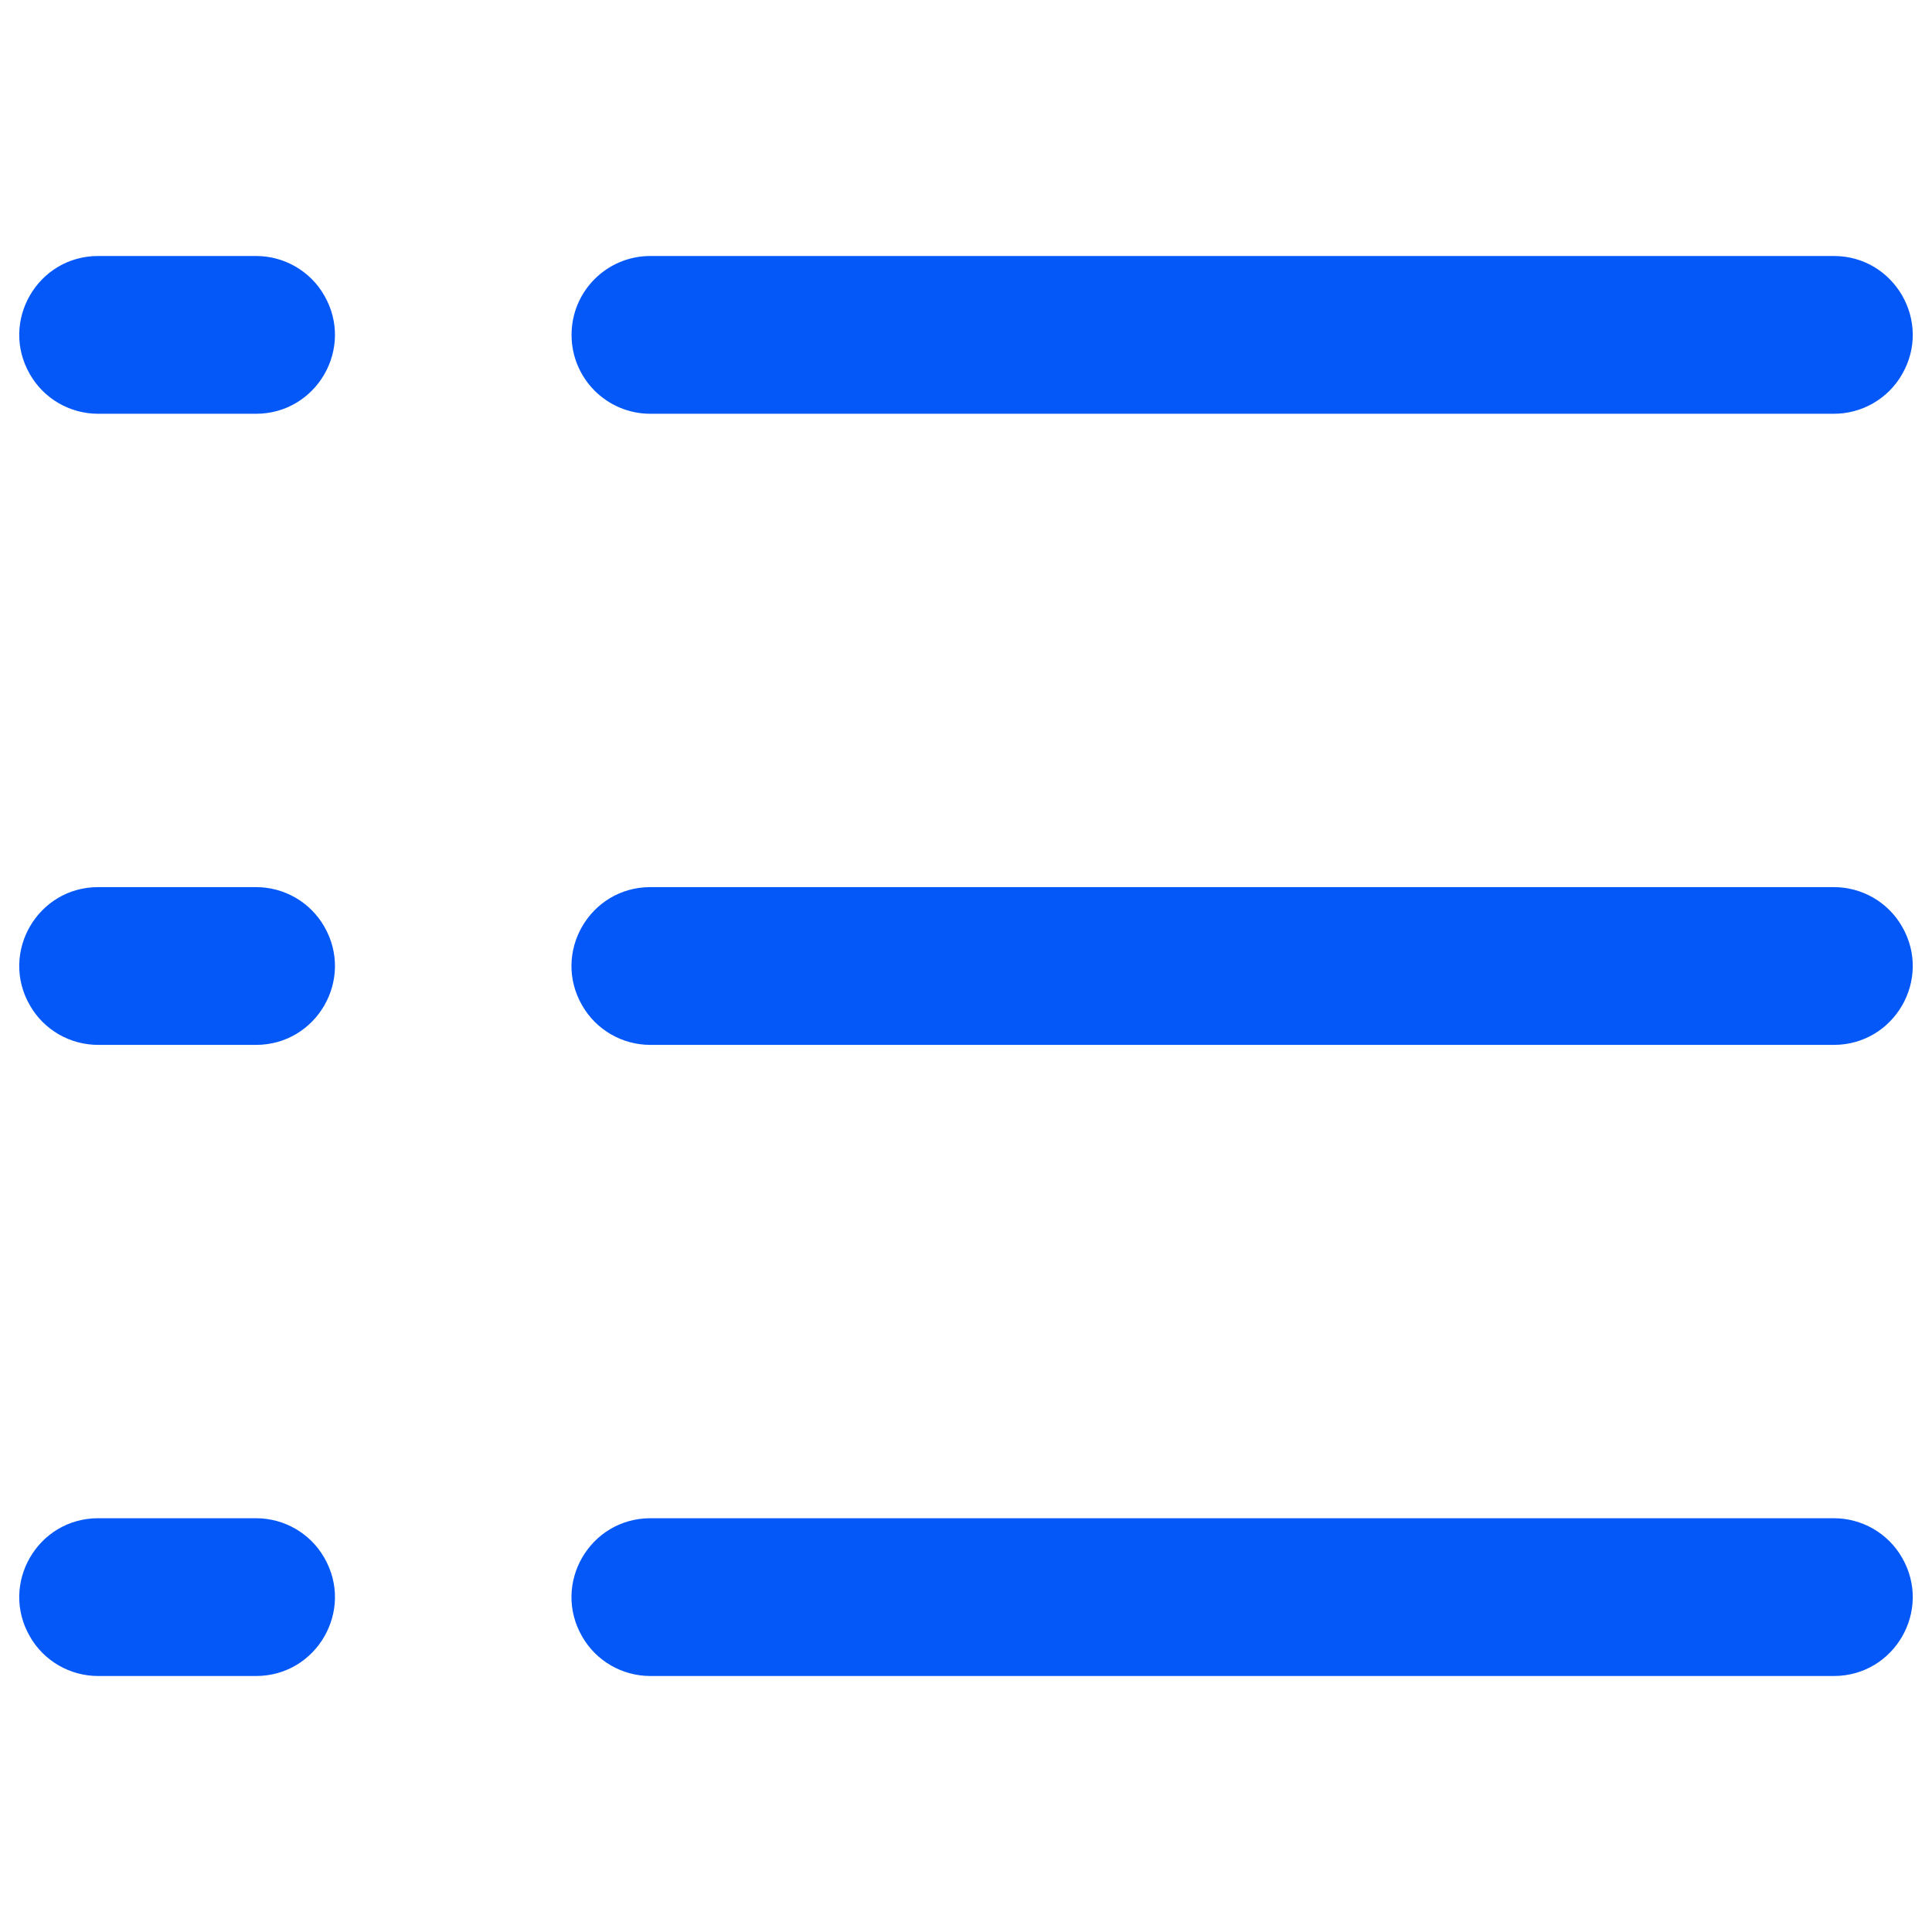 <svg width="12" height="12" viewBox="0 0 12 12" fill="none" xmlns="http://www.w3.org/2000/svg">
    <path d="M3.55 2.08C3.55 1.809 3.769 1.59 4.04 1.59H11.39C11.767 1.59 12.003 1.998 11.814 2.325C11.727 2.477 11.565 2.57 11.39 2.57H4.04C3.769 2.57 3.55 2.351 3.55 2.08ZM11.39 5.51H4.04C3.663 5.51 3.427 5.918 3.616 6.245C3.703 6.397 3.865 6.49 4.04 6.49H11.39C11.767 6.49 12.003 6.082 11.814 5.755C11.727 5.603 11.565 5.51 11.39 5.51ZM11.39 9.43H4.04C3.663 9.43 3.427 9.838 3.616 10.165C3.703 10.317 3.865 10.41 4.04 10.41H11.39C11.767 10.41 12.003 10.002 11.814 9.675C11.727 9.523 11.565 9.43 11.39 9.43ZM1.59 1.59H0.61C0.233 1.59 -0.003 1.998 0.186 2.325C0.273 2.477 0.435 2.57 0.61 2.57H1.59C1.967 2.57 2.203 2.162 2.014 1.835C1.927 1.683 1.765 1.59 1.59 1.59ZM1.59 5.51H0.61C0.233 5.51 -0.003 5.918 0.186 6.245C0.273 6.397 0.435 6.49 0.61 6.49H1.59C1.967 6.49 2.203 6.082 2.014 5.755C1.927 5.603 1.765 5.51 1.59 5.51ZM1.59 9.43H0.61C0.233 9.43 -0.003 9.838 0.186 10.165C0.273 10.317 0.435 10.41 0.61 10.41H1.59C1.967 10.41 2.203 10.002 2.014 9.675C1.927 9.523 1.765 9.43 1.59 9.43Z" fill="#0458F8"/>
</svg>
